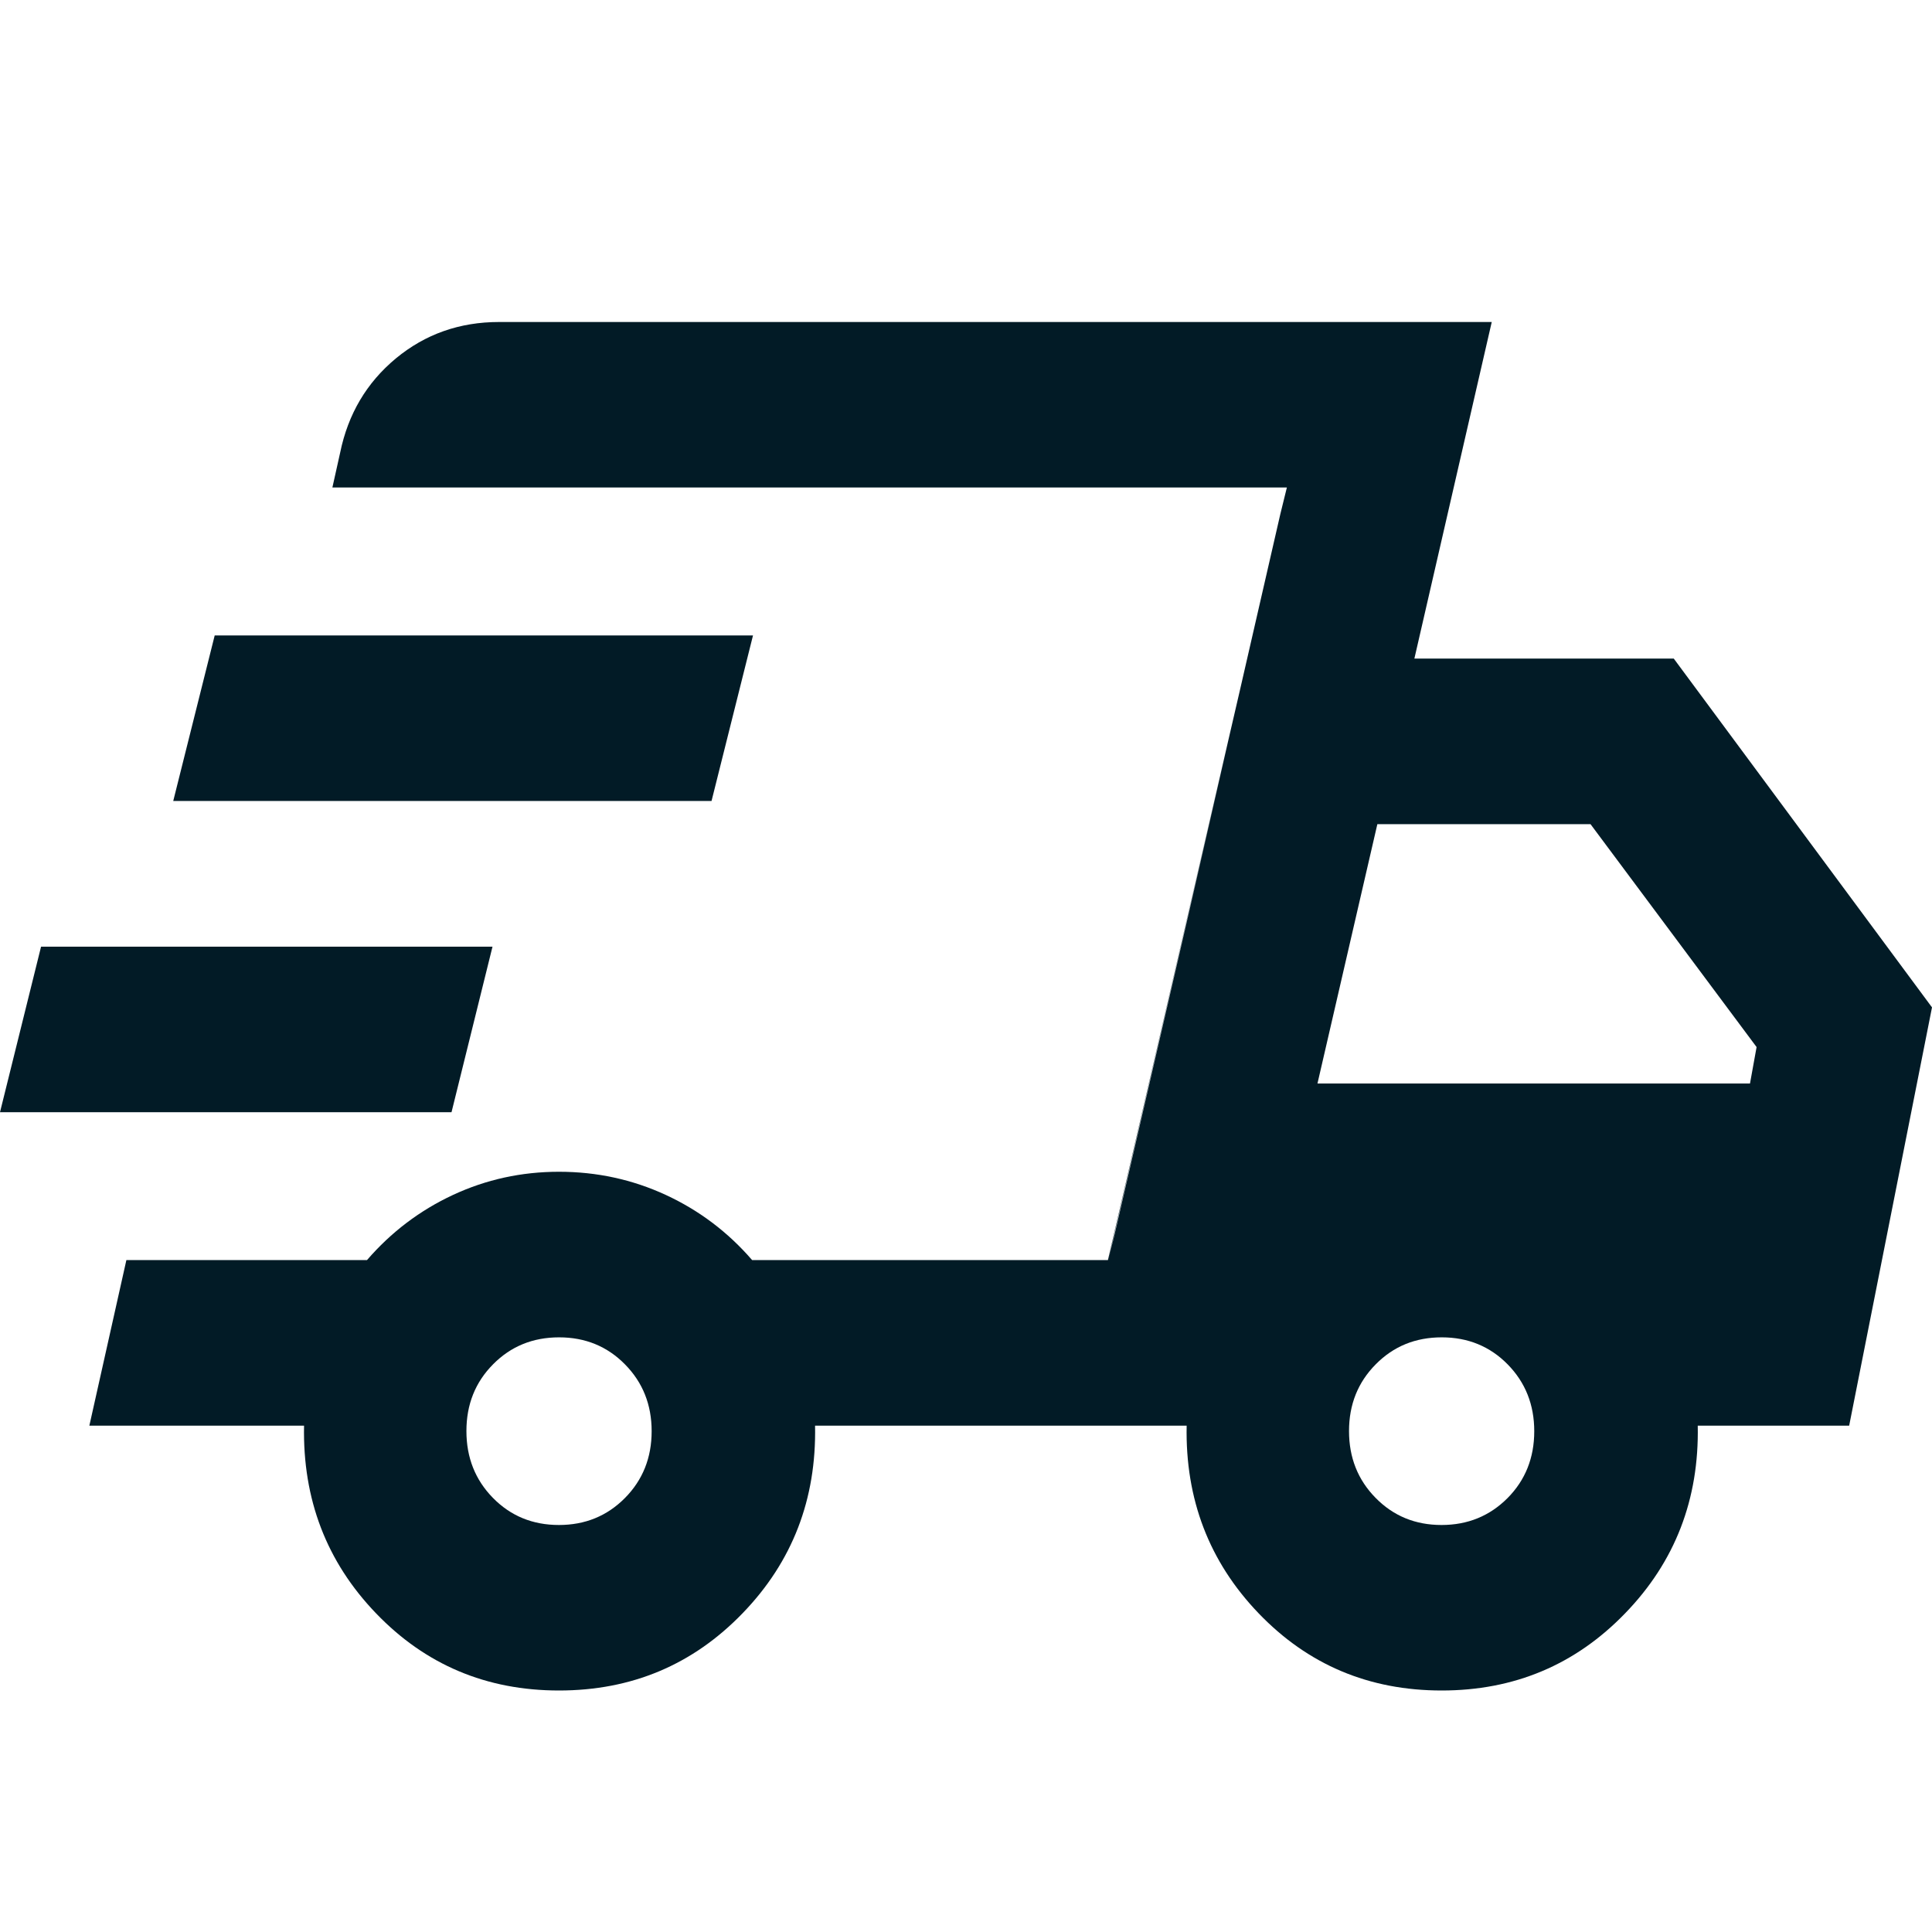 <svg width="24" height="24" viewBox="0 0 24 24" fill="none" xmlns="http://www.w3.org/2000/svg">
<path d="M6.944 21C6.042 21 5.284 20.68 4.67 20.04C4.056 19.401 3.759 18.624 3.777 17.71H1.11L1.57 15.653H4.559C4.859 15.306 5.215 15.036 5.627 14.844C6.039 14.652 6.478 14.556 6.944 14.556C7.413 14.556 7.856 14.652 8.271 14.844C8.686 15.036 9.043 15.306 9.343 15.653H13.763L15.986 6.056H4.129L4.226 5.621C4.324 5.144 4.554 4.754 4.918 4.452C5.282 4.151 5.709 4 6.2 4H18.531L17.57 8.181H20.792L24 12.514L22.971 17.71H21.09C21.108 18.624 20.808 19.401 20.189 20.04C19.571 20.68 18.811 21 17.909 21C17.006 21 16.248 20.68 15.634 20.04C15.021 19.401 14.723 18.624 14.741 17.71H10.125C10.143 18.624 9.843 19.401 9.225 20.04C8.607 20.68 7.847 21 6.944 21ZM16.366 13.46H21.739L21.821 13.007L19.758 10.238H17.11L16.366 13.46ZM15.905 6.385L15.986 6.056L13.767 15.653L13.848 15.324L14.741 11.458L15.905 6.385ZM0 13.816L0.51 11.76H6.118L5.609 13.816H0ZM2.152 9.95L2.667 7.894H9.354L8.839 9.95H2.152ZM6.943 18.944C7.269 18.944 7.542 18.832 7.763 18.609C7.984 18.386 8.095 18.109 8.095 17.779C8.095 17.45 7.985 17.173 7.764 16.949C7.544 16.725 7.271 16.613 6.945 16.613C6.62 16.613 6.346 16.724 6.125 16.948C5.904 17.171 5.794 17.447 5.794 17.777C5.794 18.107 5.904 18.384 6.124 18.608C6.344 18.832 6.617 18.944 6.943 18.944ZM17.907 18.944C18.233 18.944 18.506 18.832 18.728 18.609C18.949 18.386 19.059 18.109 19.059 17.779C19.059 17.45 18.949 17.173 18.729 16.949C18.509 16.725 18.235 16.613 17.91 16.613C17.584 16.613 17.311 16.724 17.09 16.948C16.869 17.171 16.758 17.447 16.758 17.777C16.758 18.107 16.868 18.384 17.089 18.608C17.309 18.832 17.582 18.944 17.907 18.944Z" fill="#021B26"/>
</svg>
